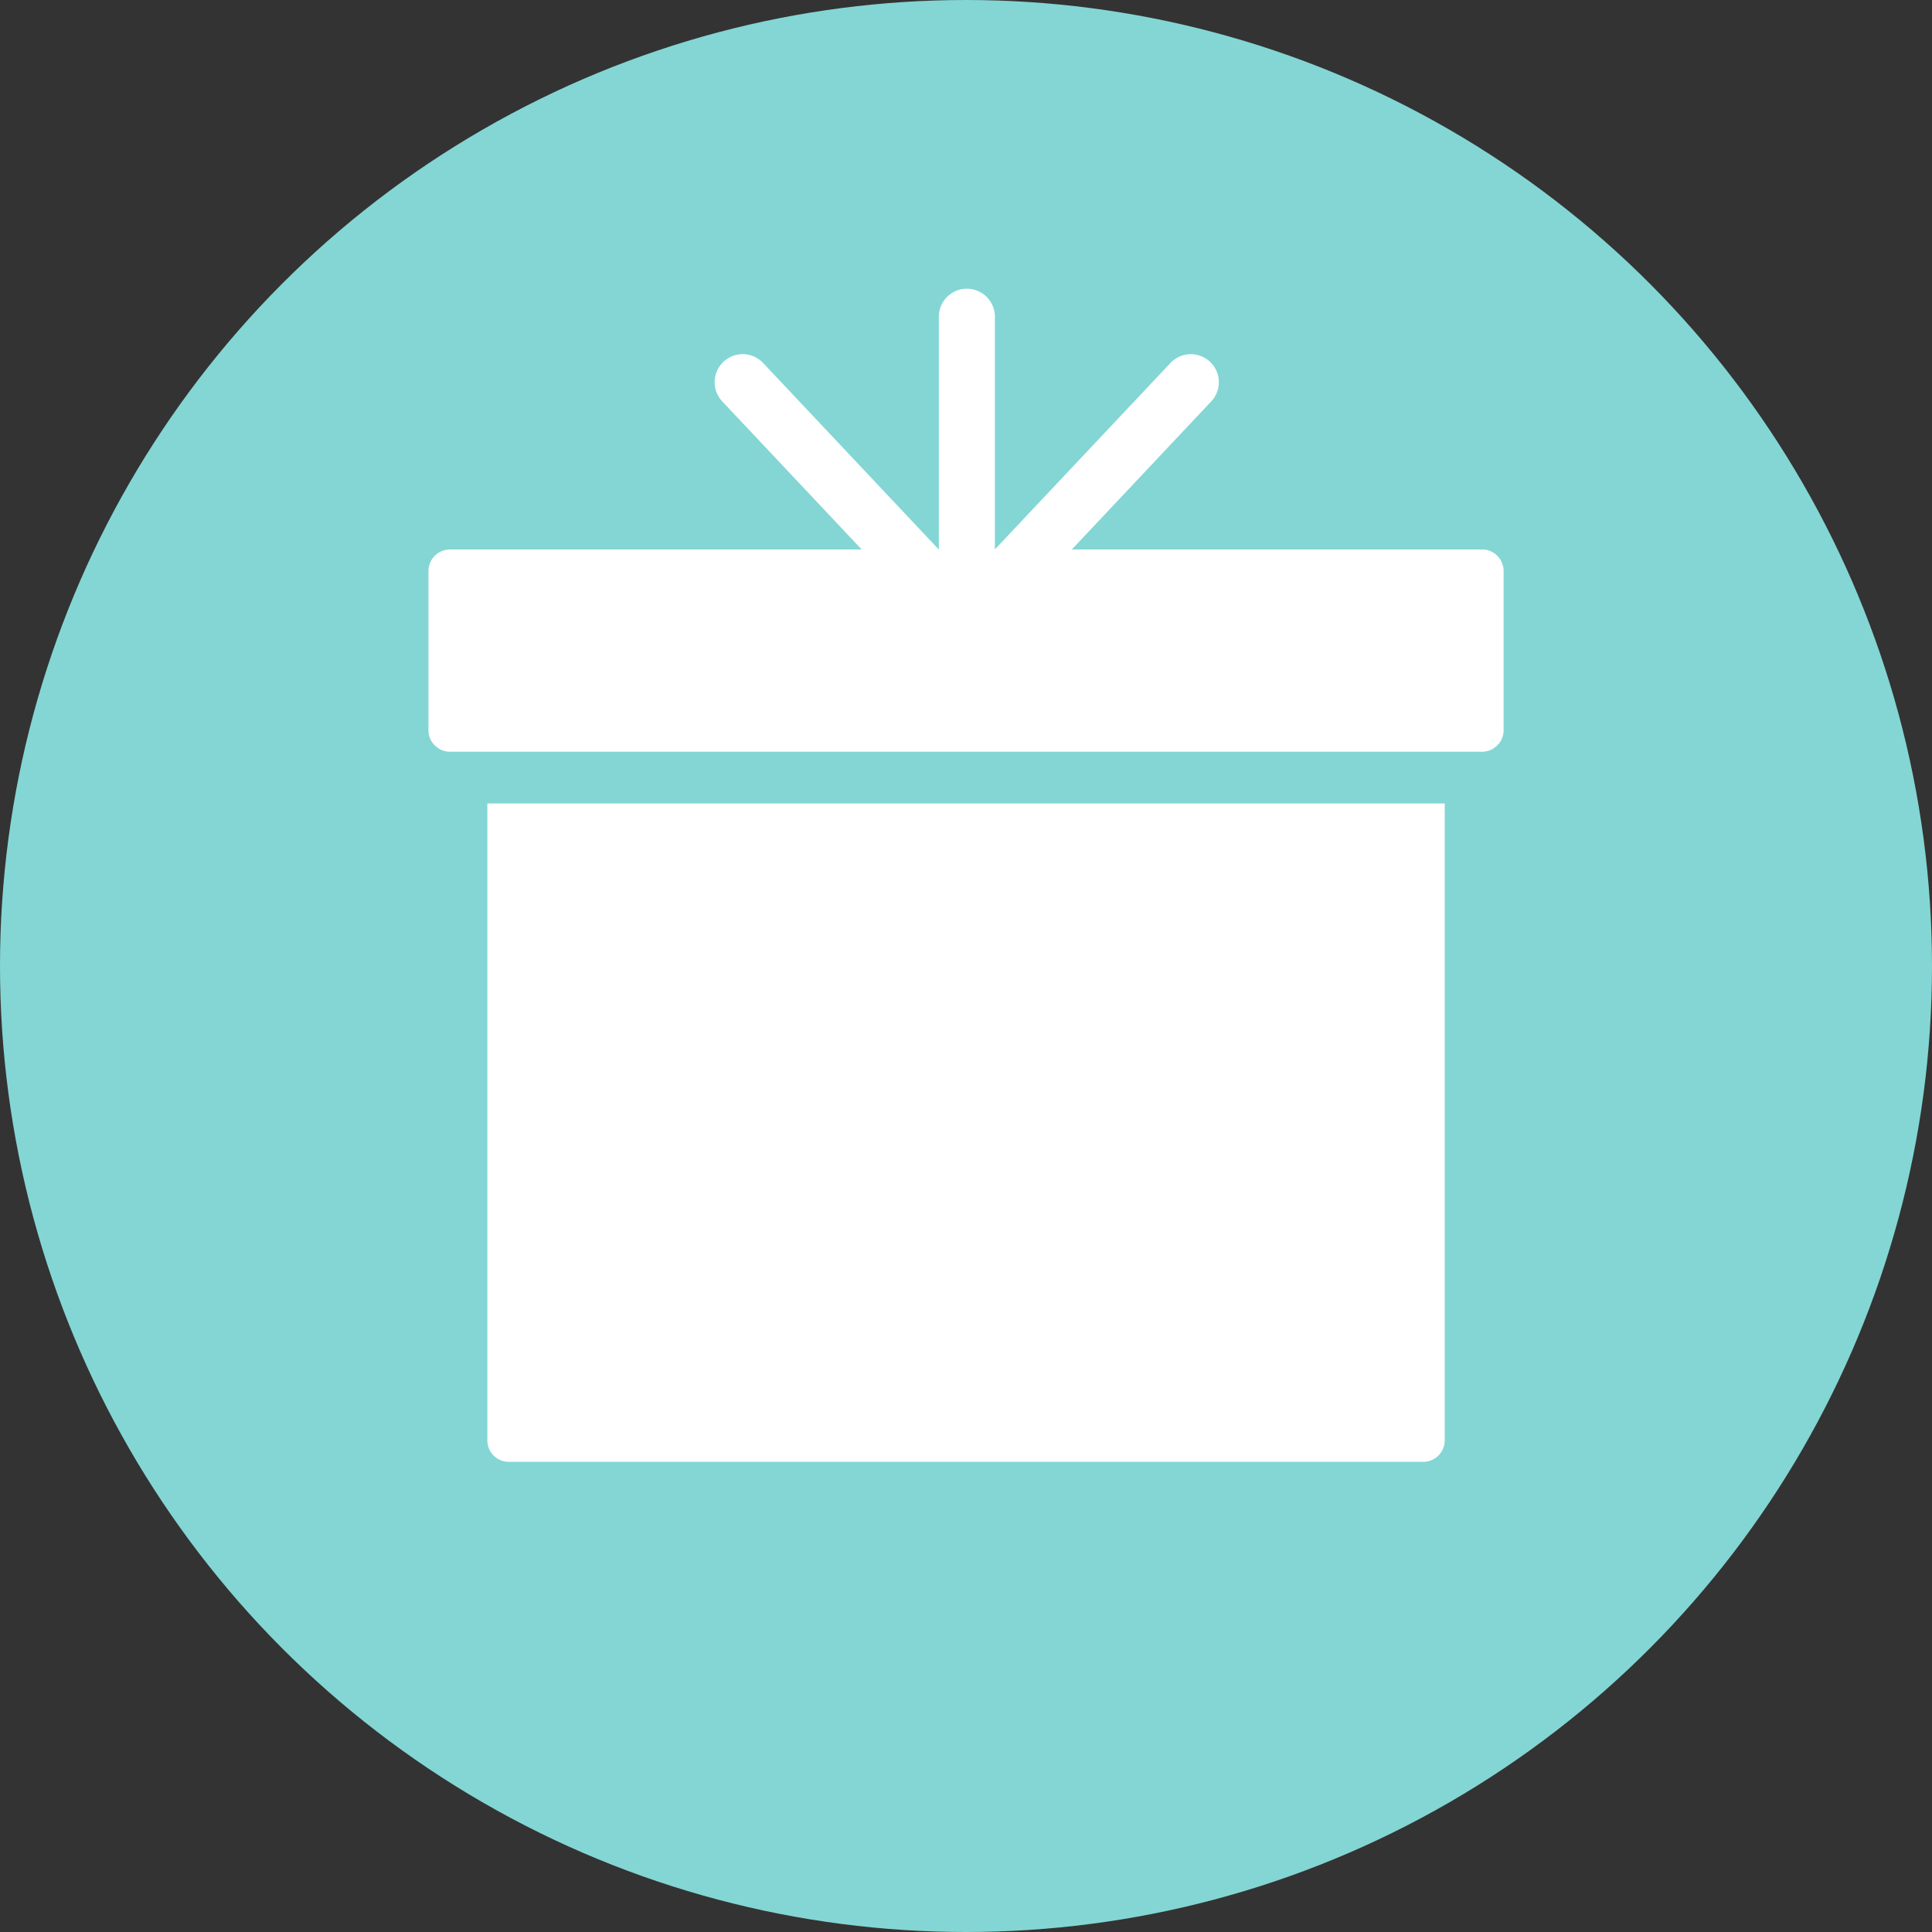 <svg xmlns="http://www.w3.org/2000/svg" width="85" height="85" viewBox="0 0 85 85">
  <rect x="0" y="0" width="85" height="85" fill="#333333" stroke="none"/>
  <g id="DG97389_2_Icon" transform="translate(-197.5 -1217.261)">
    <circle id="Circle" cx="42.5" cy="42.5" r="42.5" transform="translate(197.5 1217.261)" fill="#83d6d4"/>
    <path id="Giftbox" d="M2668.033,2582.573a.944.944,0,0,1-.943-.953v-28.013h42.121v28.013a.947.947,0,0,1-.946.953Zm-2.587-31.243a.889.889,0,0,1-.559-.189.91.91,0,0,1-.387-.756v-7.008a.95.95,0,0,1,.946-.946h18.112l-6.133-6.513a1.233,1.233,0,1,1,1.8-1.689l7.722,8.2h.008v-10.2a1.233,1.233,0,1,1,2.465,0v10.2h0l7.723-8.2a1.232,1.232,0,1,1,1.795,1.689l-6.132,6.513h18.051a.949.949,0,0,1,.944.946v7.008a.913.913,0,0,1-.385.756.9.9,0,0,1-.559.189Z" transform="translate(-2448.149 -1300.997)" fill="#fff" stroke="rgba(0,0,0,0)" stroke-miterlimit="10" stroke-width="1"/>
  </g>
</svg>
